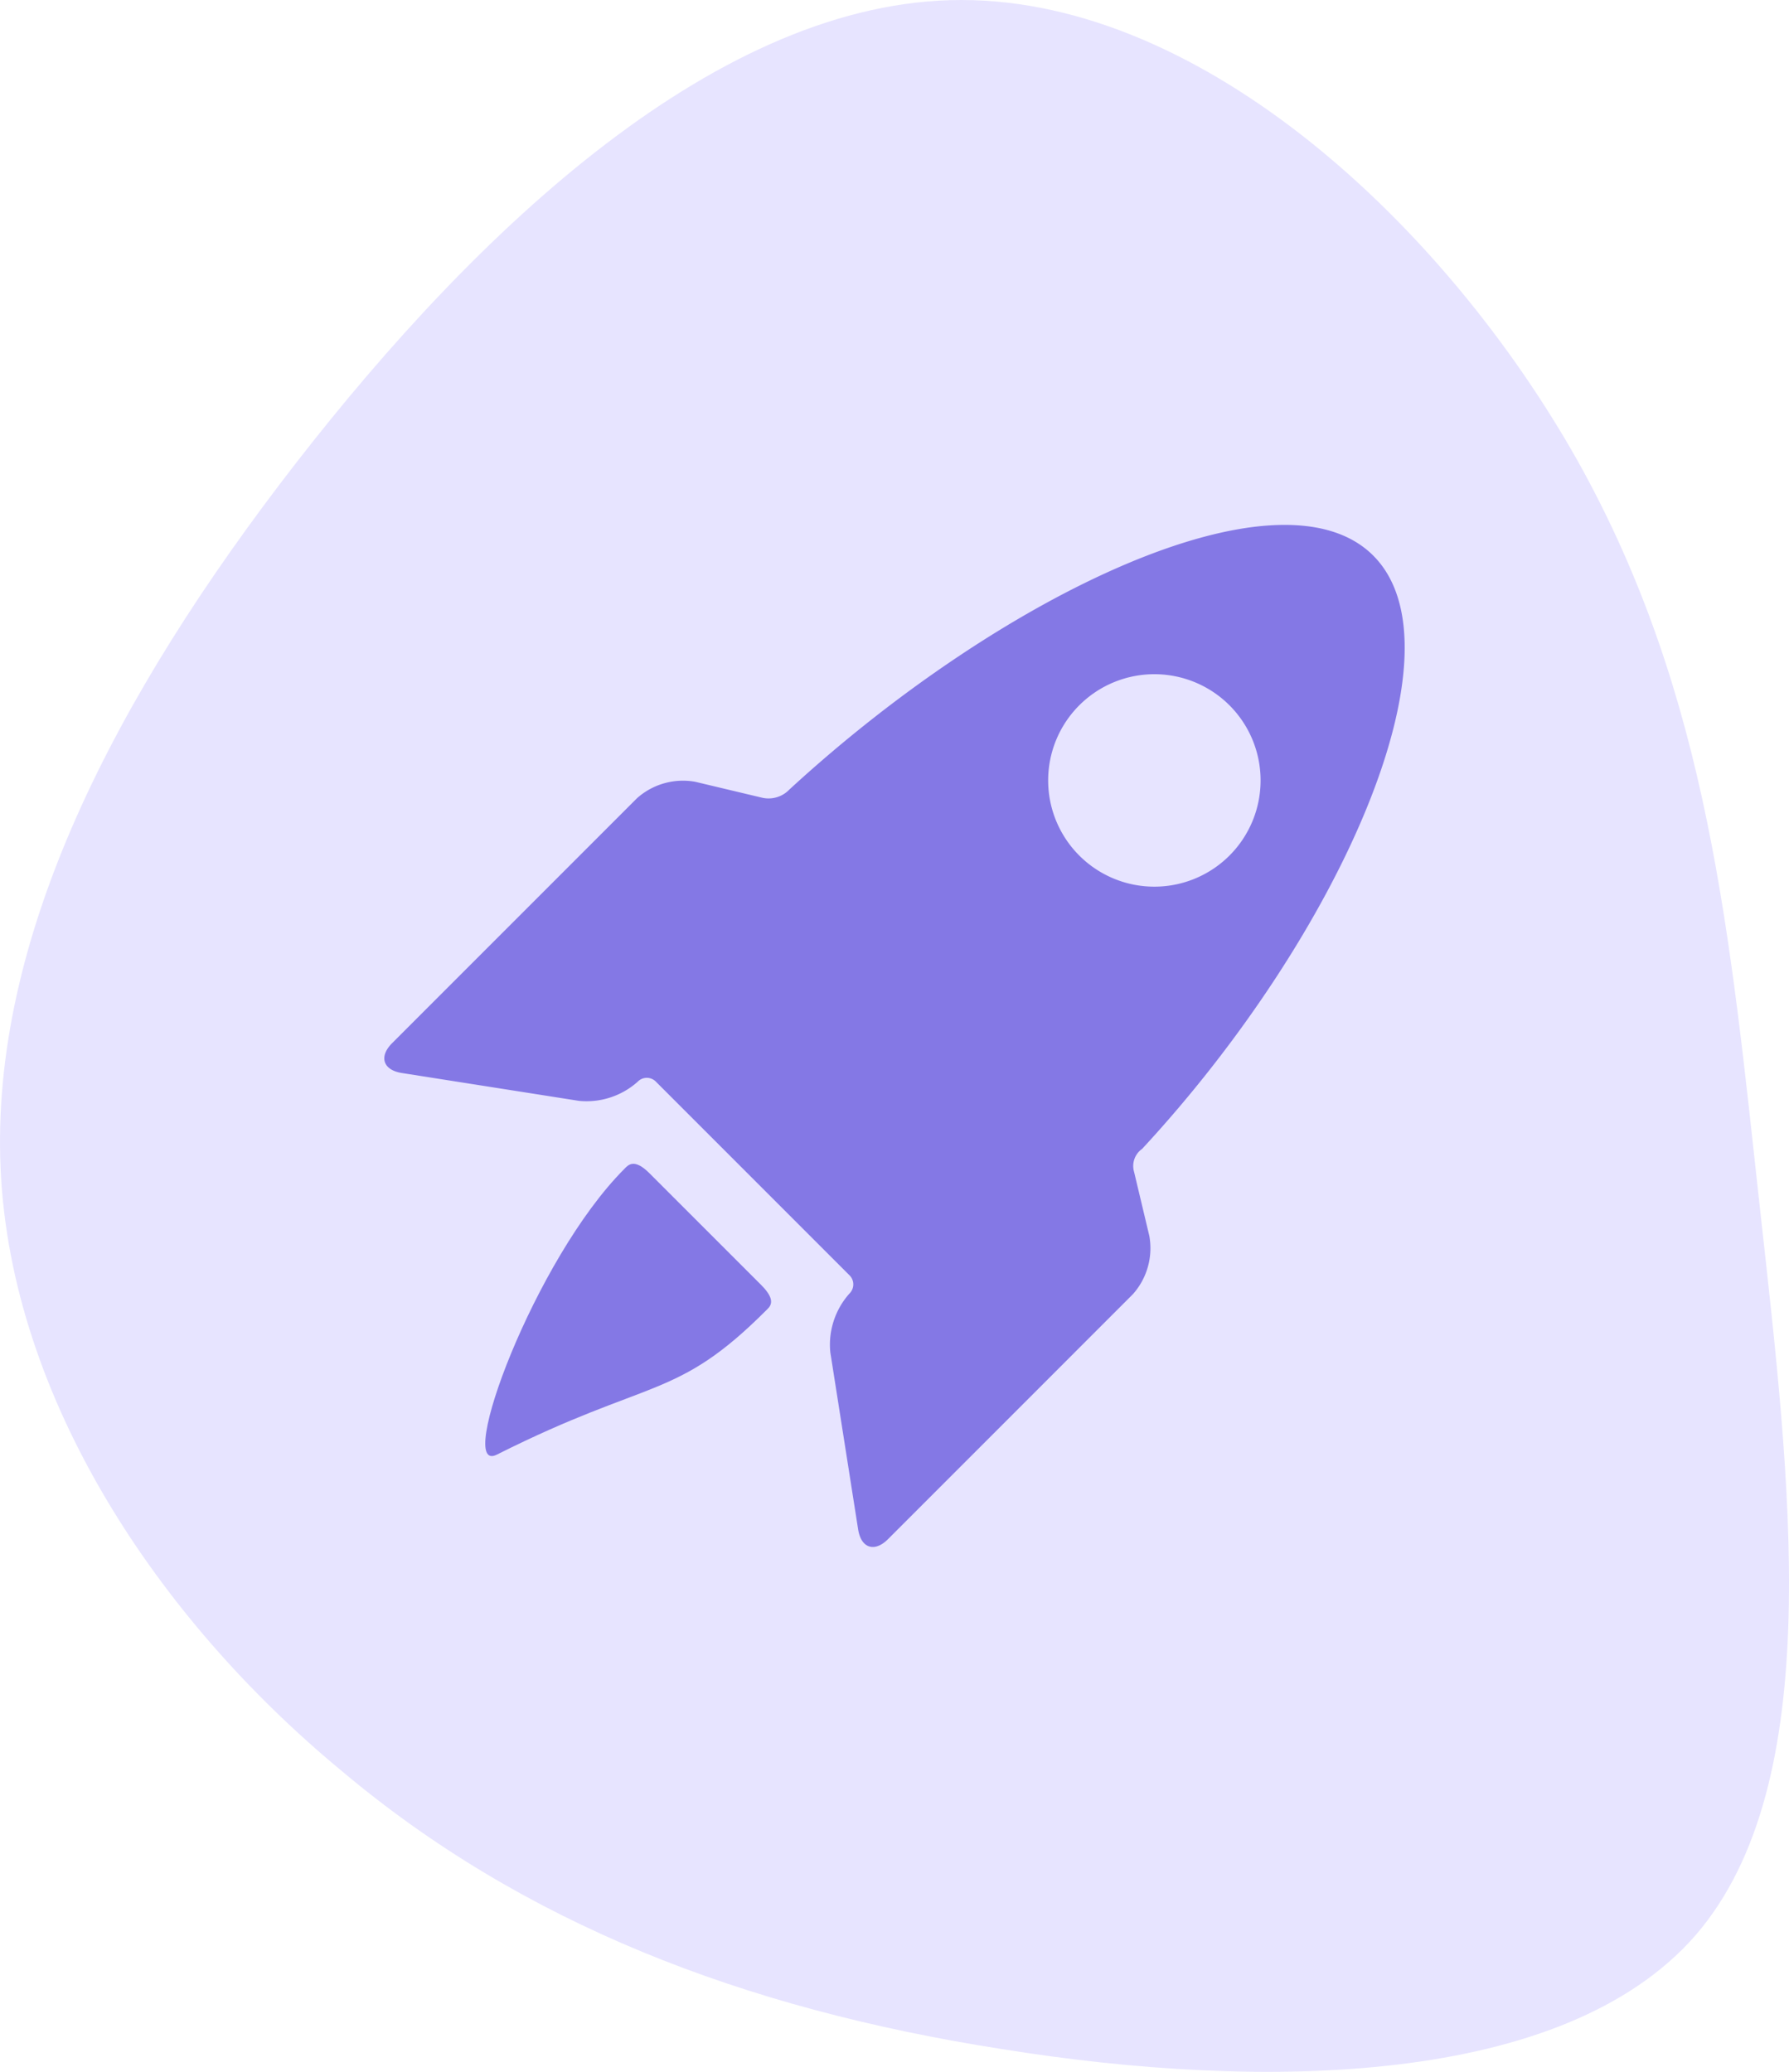 <?xml version="1.0" encoding="UTF-8"?> <svg xmlns="http://www.w3.org/2000/svg" width="200.437" height="232.086" viewBox="0 0 200.437 232.086"><g id="Rocket" transform="translate(-191.466 -432.066)"><path id="blob_11_" data-name="blob (11)" d="M112.572-27.151c14.776,26.362,17.127,53.4,20.485,83.956,3.358,30.392,7.556,64.143-7.22,81.27-14.776,16.959-48.527,17.463-77.743,12.761C19.045,146.3-5.639,136.732-25.956,119.6-46.441,102.645-62.9,77.962-64.072,52.272-65.247,26.413-51.311-.621-30.993-26.815-10.508-53.177,16.526-78.7,43.56-78.7,70.762-78.7,97.8-53.345,112.572-27.151Z" transform="translate(255.608 510.766)" fill="#e7e4ff"></path><g id="space-rocket-launch_3_" data-name="space-rocket-launch (3)" transform="translate(234.281 490.865)"><g id="Layer_5_87_" transform="translate(0.243 0)"><g id="Group_1" data-name="Group 1" transform="translate(0)"><path id="Path_1" data-name="Path 1" d="M51.505,209.083c-1.749-1.749-2.408-.87-2.8-.481C38.634,218.677,29.69,242.984,34.419,240.61c17.212-8.642,20.08-6.069,30.154-16.142.389-.389,1.285-1.031-.515-2.832Z" transform="translate(-21.808 -136.463)" fill="#8478e5"></path><path id="Path_2" data-name="Path 2" d="M84.248,72.485a2.337,2.337,0,0,1,.9-2.587c22.234-24,36.365-55.987,25.893-66.459-10.417-10.416-41.412,4.128-65.41,26.2a3.228,3.228,0,0,1-3.085.916l-7.477-1.78a7.74,7.74,0,0,0-6.518,1.845L1.119,58.055C-.39,59.565.1,61.07,2.209,61.4L22.051,64.52a8.6,8.6,0,0,0,6.576-2.141,1.419,1.419,0,0,1,2.053,0L52.308,84.008a1.437,1.437,0,0,1,.045,2.1,8.6,8.6,0,0,0-2.141,6.577l3.118,19.843c.331,2.109,1.837,2.6,3.346,1.09L84.112,86.178a7.737,7.737,0,0,0,1.844-6.517ZM78.106,37.041a11.9,11.9,0,1,1,16.827,0A11.9,11.9,0,0,1,78.106,37.041Z" transform="translate(-0.243 0)" fill="#8478e5"></path></g></g></g></g></svg> 